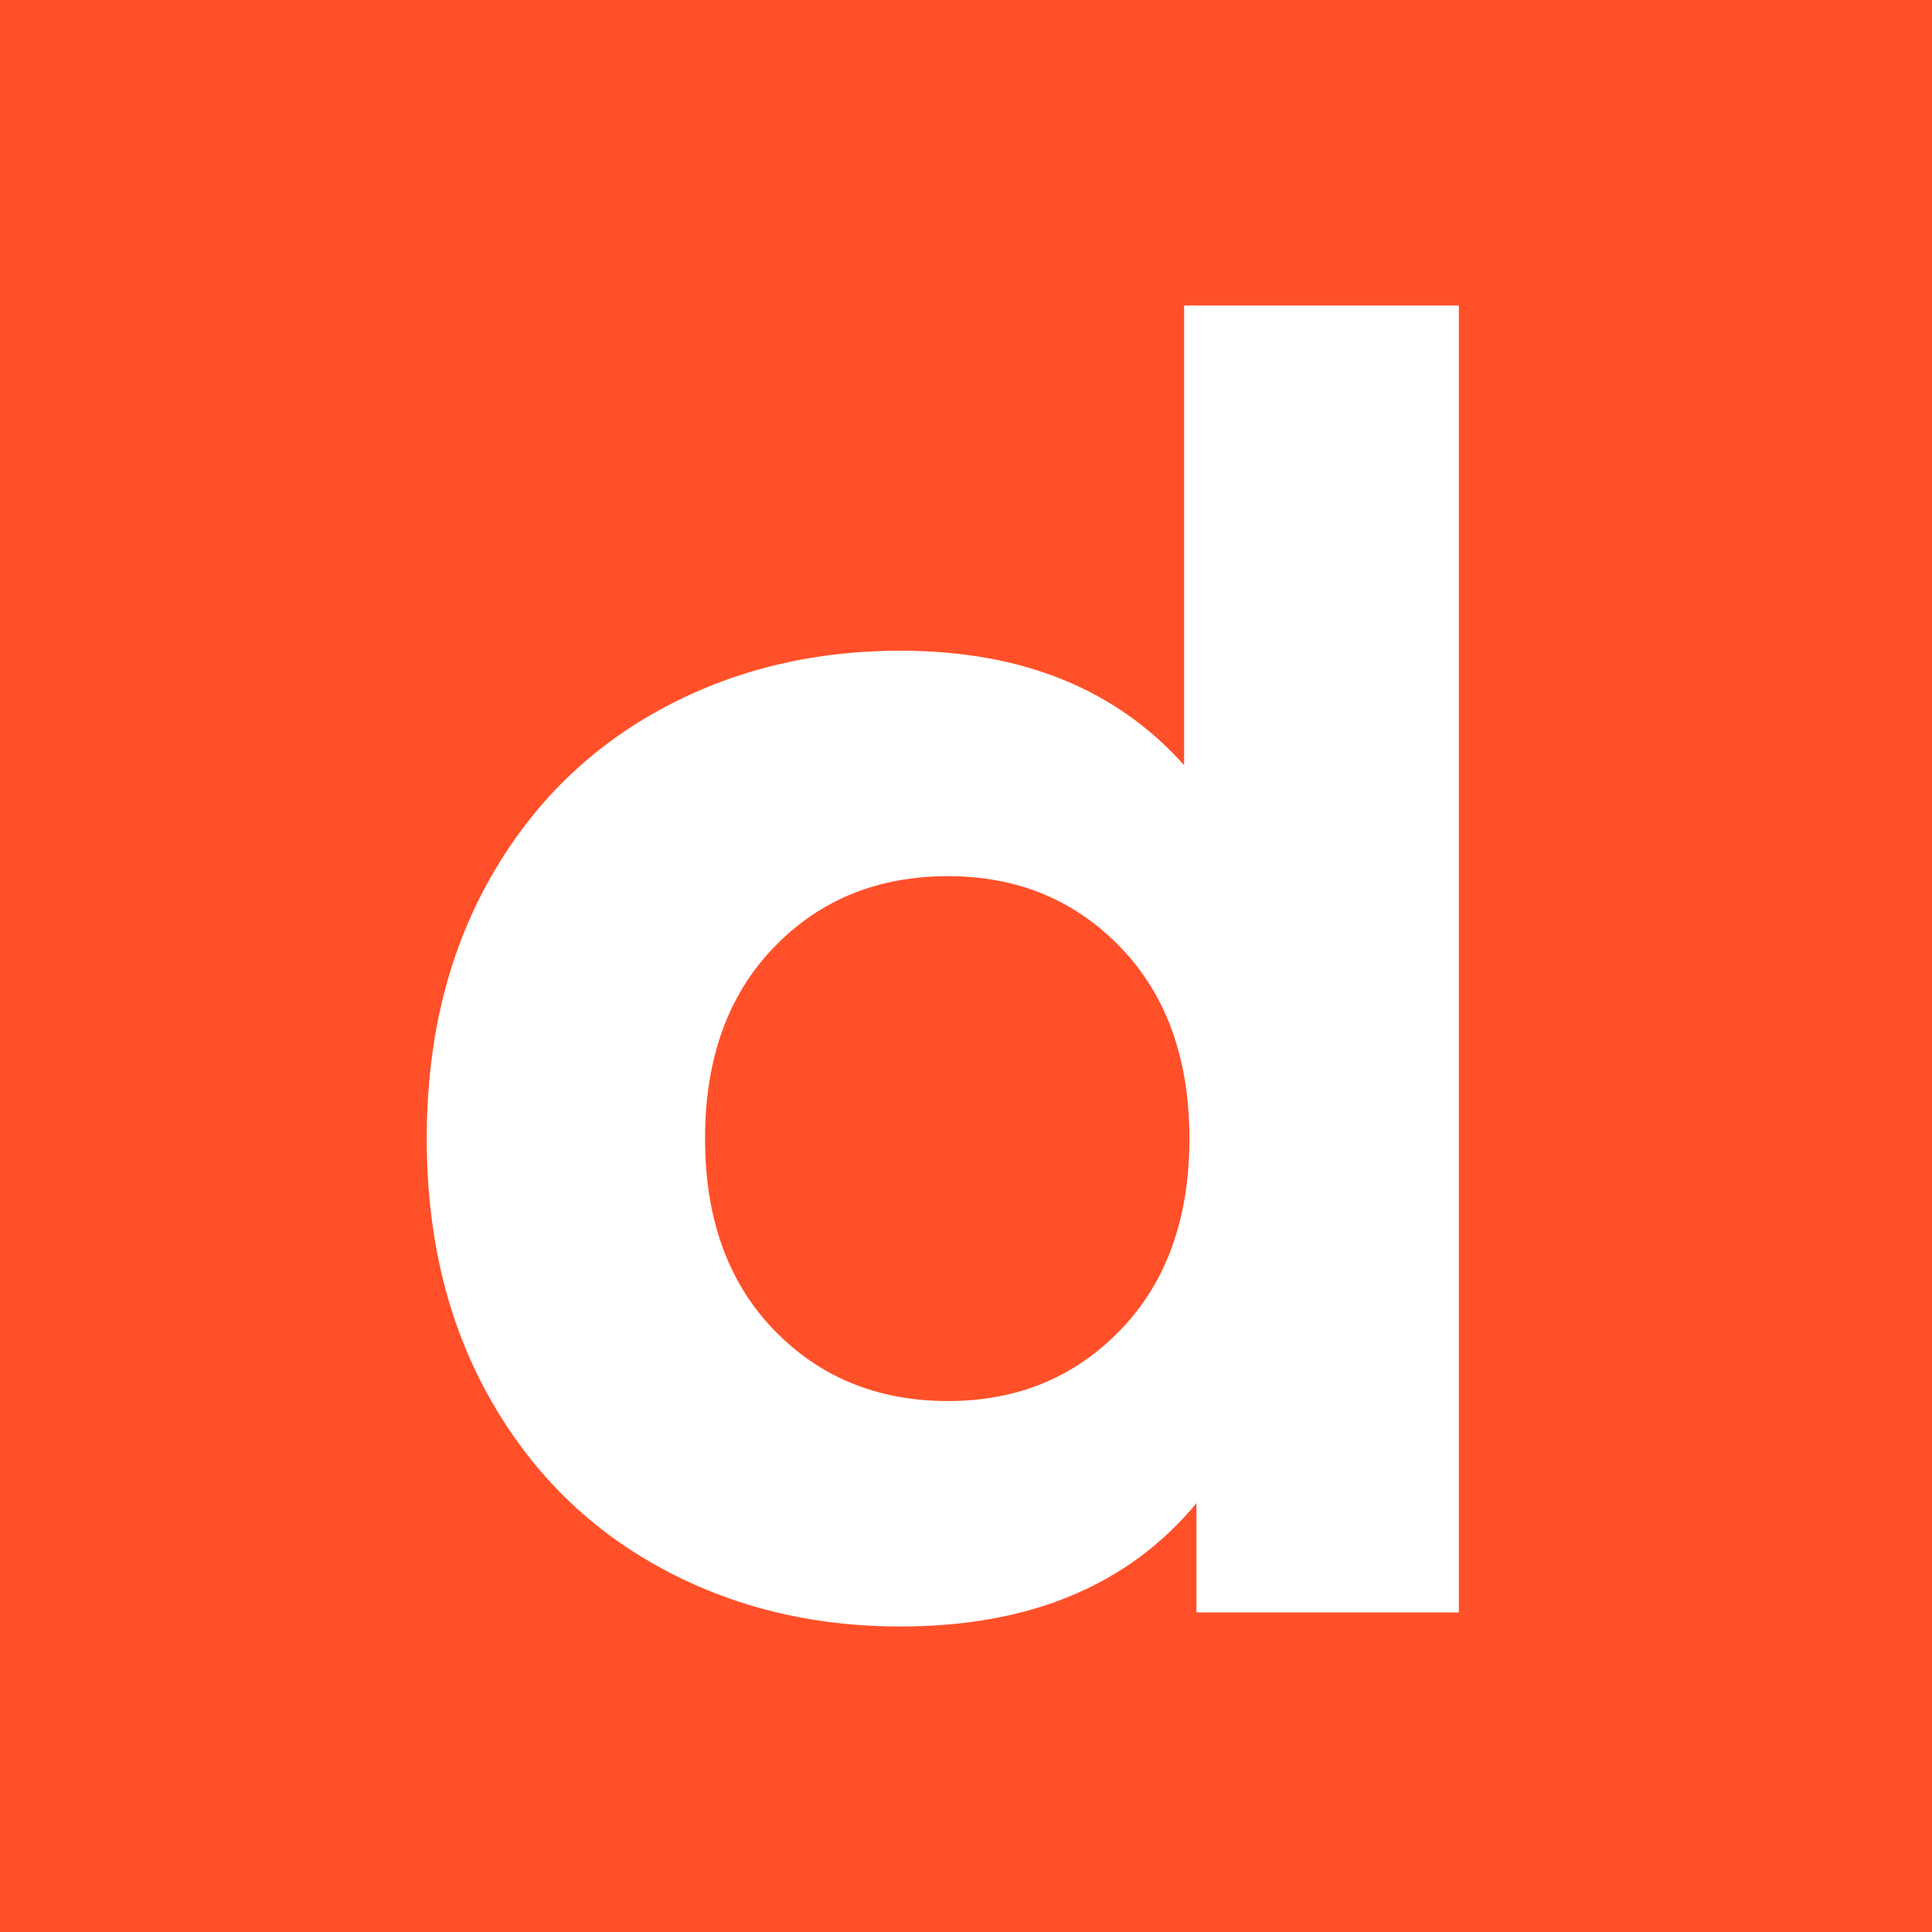 <?xml version="1.0" encoding="UTF-8"?> <svg xmlns="http://www.w3.org/2000/svg" xmlns:xlink="http://www.w3.org/1999/xlink" version="1.1" id="Слой_1" x="0px" y="0px" viewBox="0 0 400 400" style="enable-background:new 0 0 400 400;" xml:space="preserve"> <rect style="fill:#FF5029;" width="400" height="400"></rect> <path style="fill:#FFFFFF;" d="M302.046,63.253v270.576h-54.334V311.22c-14.103,17.019-34.523,25.527-61.263,25.527 c-18.477,0-35.19-4.13-50.139-12.399c-14.953-8.26-26.682-20.057-35.191-35.374c-8.512-15.315-12.763-33.057-12.763-53.24 c0-20.175,4.252-37.924,12.763-53.24c8.508-15.317,20.238-27.105,35.191-35.371c14.951-8.262,31.662-12.399,50.139-12.399 c25.037,0,44.61,7.902,58.71,23.703V63.253H302.046z M232.031,275.301c9.48-9.846,14.223-23.03,14.223-39.565 c0-16.529-4.742-29.72-14.223-39.565c-9.48-9.846-21.395-14.77-35.736-14.77c-14.587,0-26.621,4.923-36.102,14.77 c-9.48,9.844-14.221,23.036-14.221,39.565c0,16.535,4.74,29.718,14.221,39.565s21.515,14.77,36.102,14.77 C210.638,290.071,222.551,285.148,232.031,275.301z"></path> </svg> 